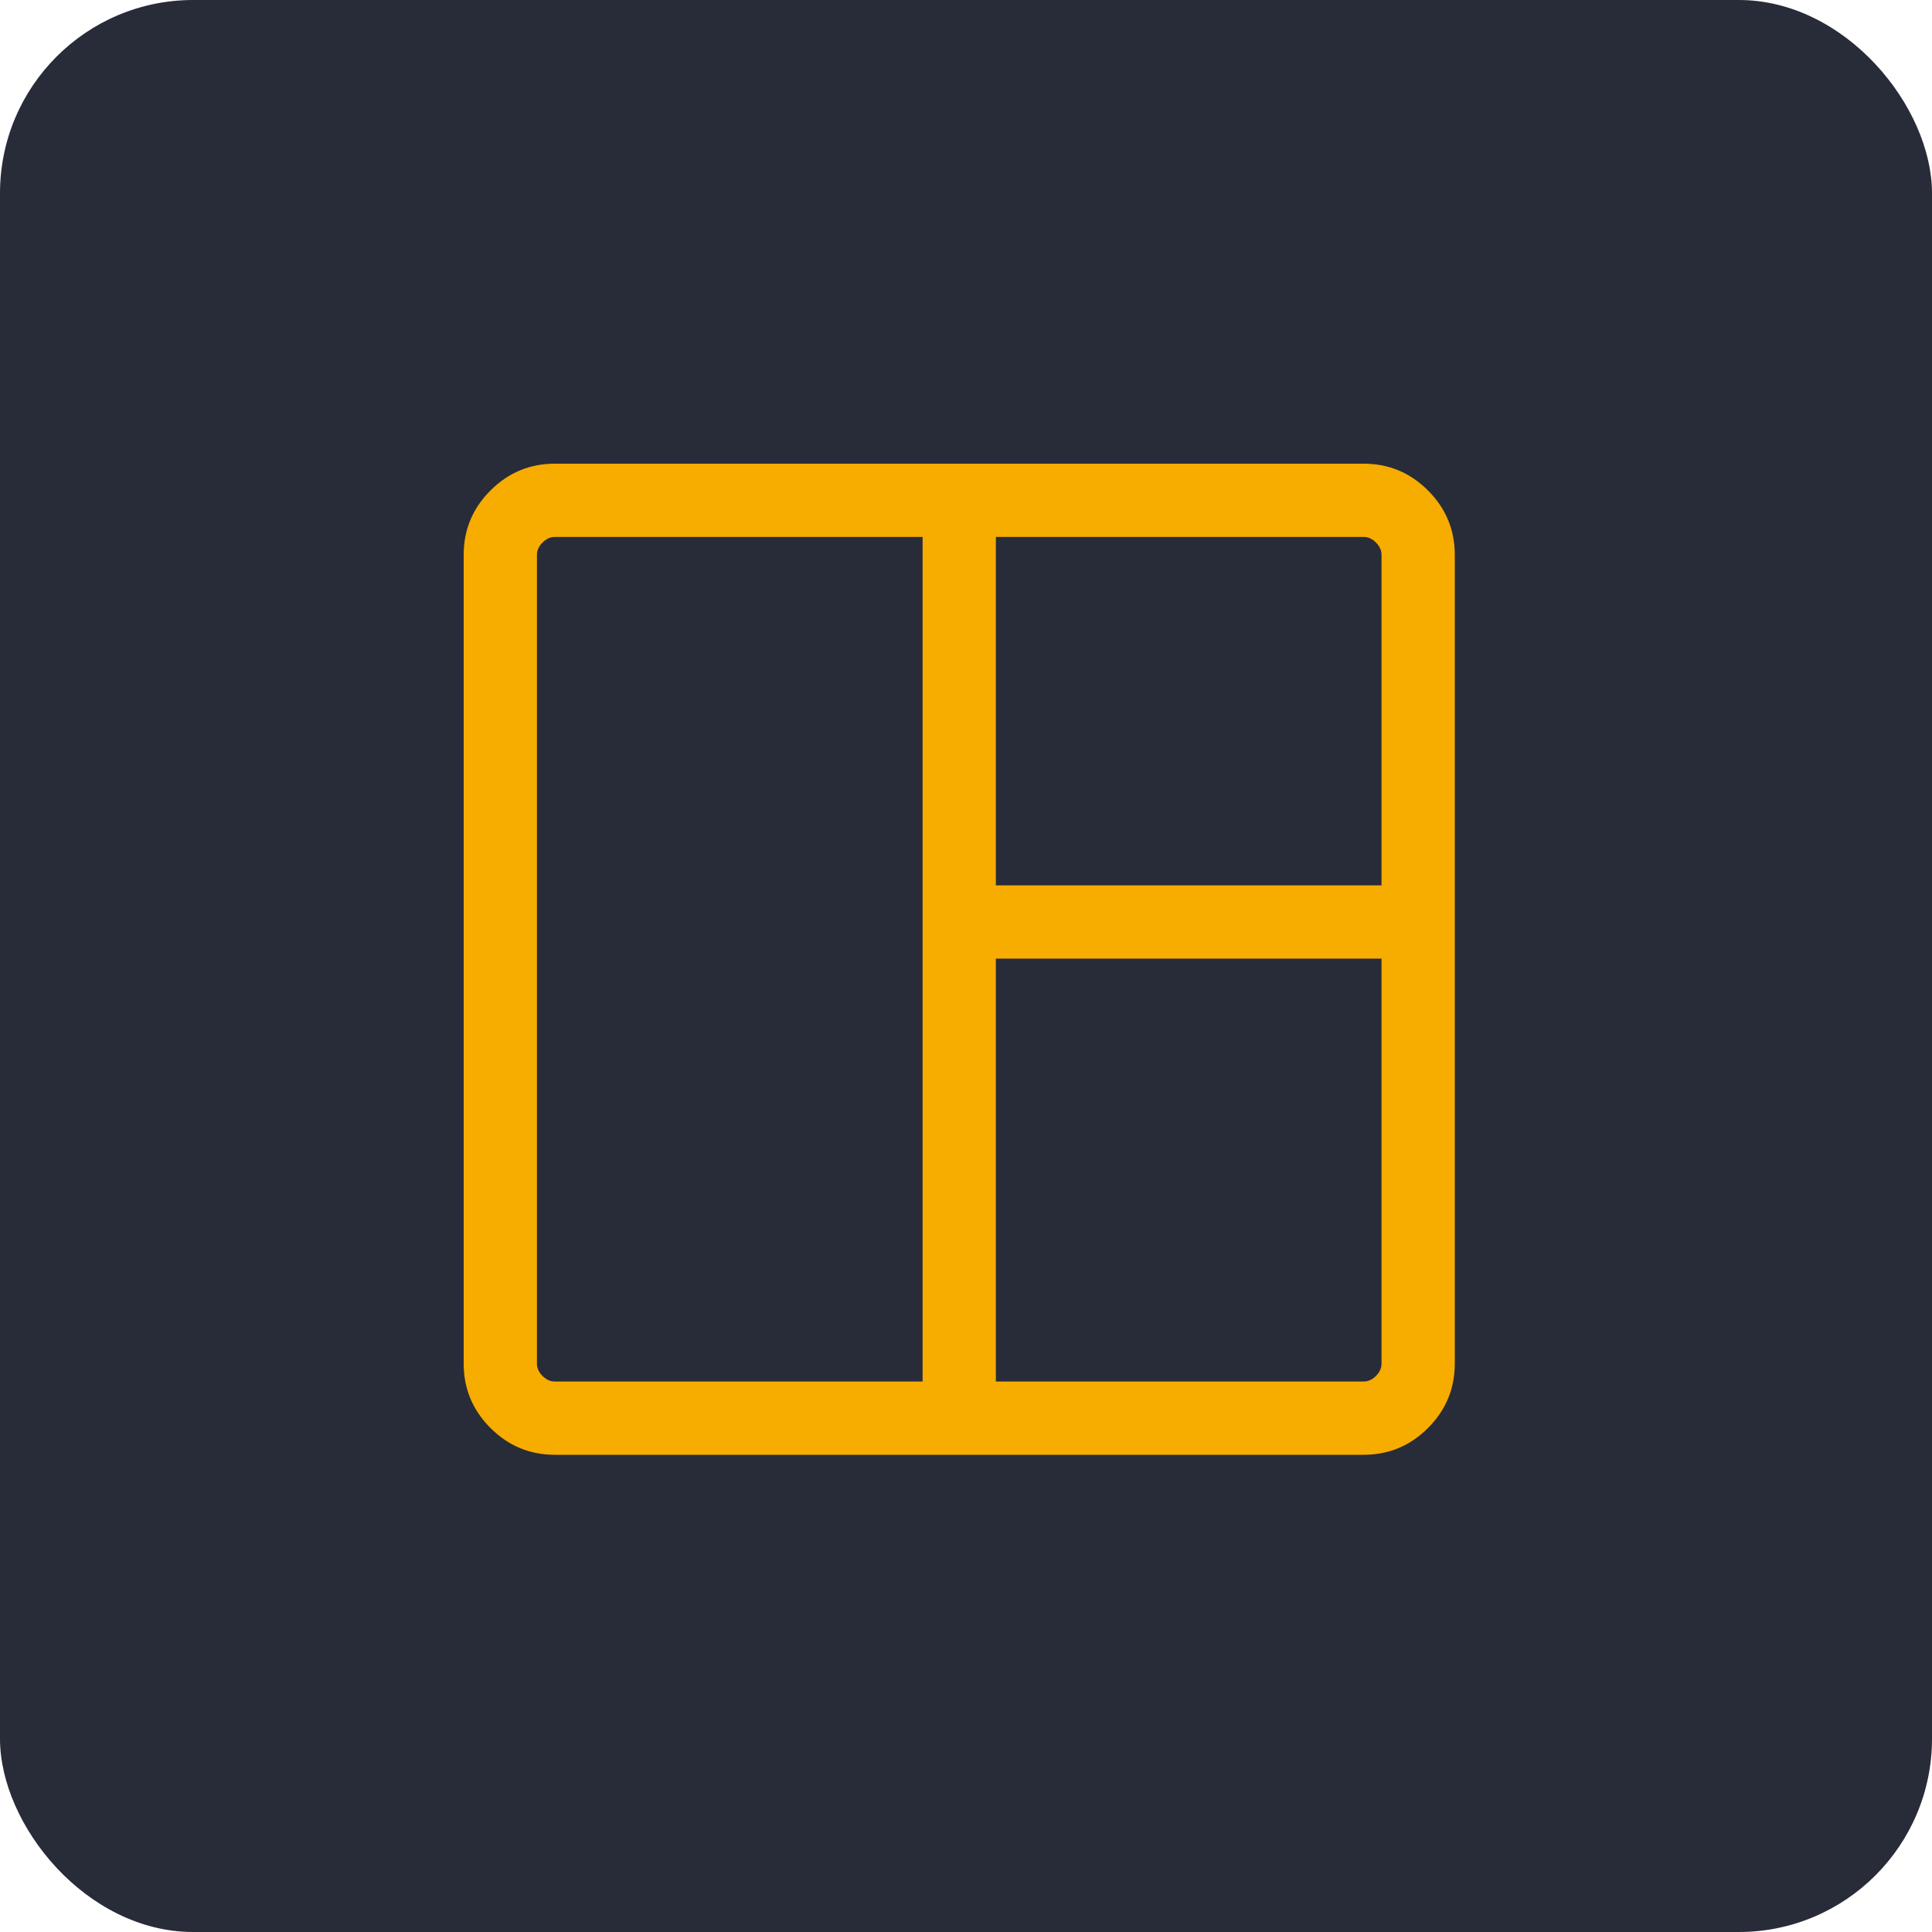 <svg xmlns="http://www.w3.org/2000/svg" width="100" height="100" viewBox="0 0 100 100" fill="none"><rect width="100" height="100" rx="10" fill="#282C39"></rect><path d="M28.72 75.3C27.423 75.3 26.312 74.838 25.387 73.913C24.462 72.988 24 71.877 24 70.58V28.72C24 27.423 24.462 26.312 25.387 25.387C26.312 24.462 27.423 24 28.72 24H70.58C71.877 24 72.988 24.462 73.913 25.387C74.838 26.312 75.3 27.423 75.3 28.72V70.58C75.3 71.877 74.838 72.988 73.913 73.913C72.988 74.838 71.877 75.3 70.58 75.3H28.72ZM28.72 71.508H47.754V27.792H28.72C28.488 27.792 28.275 27.888 28.081 28.081C27.888 28.275 27.792 28.488 27.792 28.72V70.58C27.792 70.812 27.888 71.025 28.081 71.219C28.275 71.412 28.488 71.508 28.72 71.508ZM51.546 71.508H70.58C70.812 71.508 71.025 71.412 71.219 71.219C71.412 71.025 71.508 70.812 71.508 70.58V49.619H51.546V71.508ZM51.546 45.827H71.508V28.72C71.508 28.488 71.412 28.275 71.219 28.081C71.025 27.888 70.812 27.792 70.58 27.792H51.546V45.827Z" fill="#F7AC00"></path></svg>